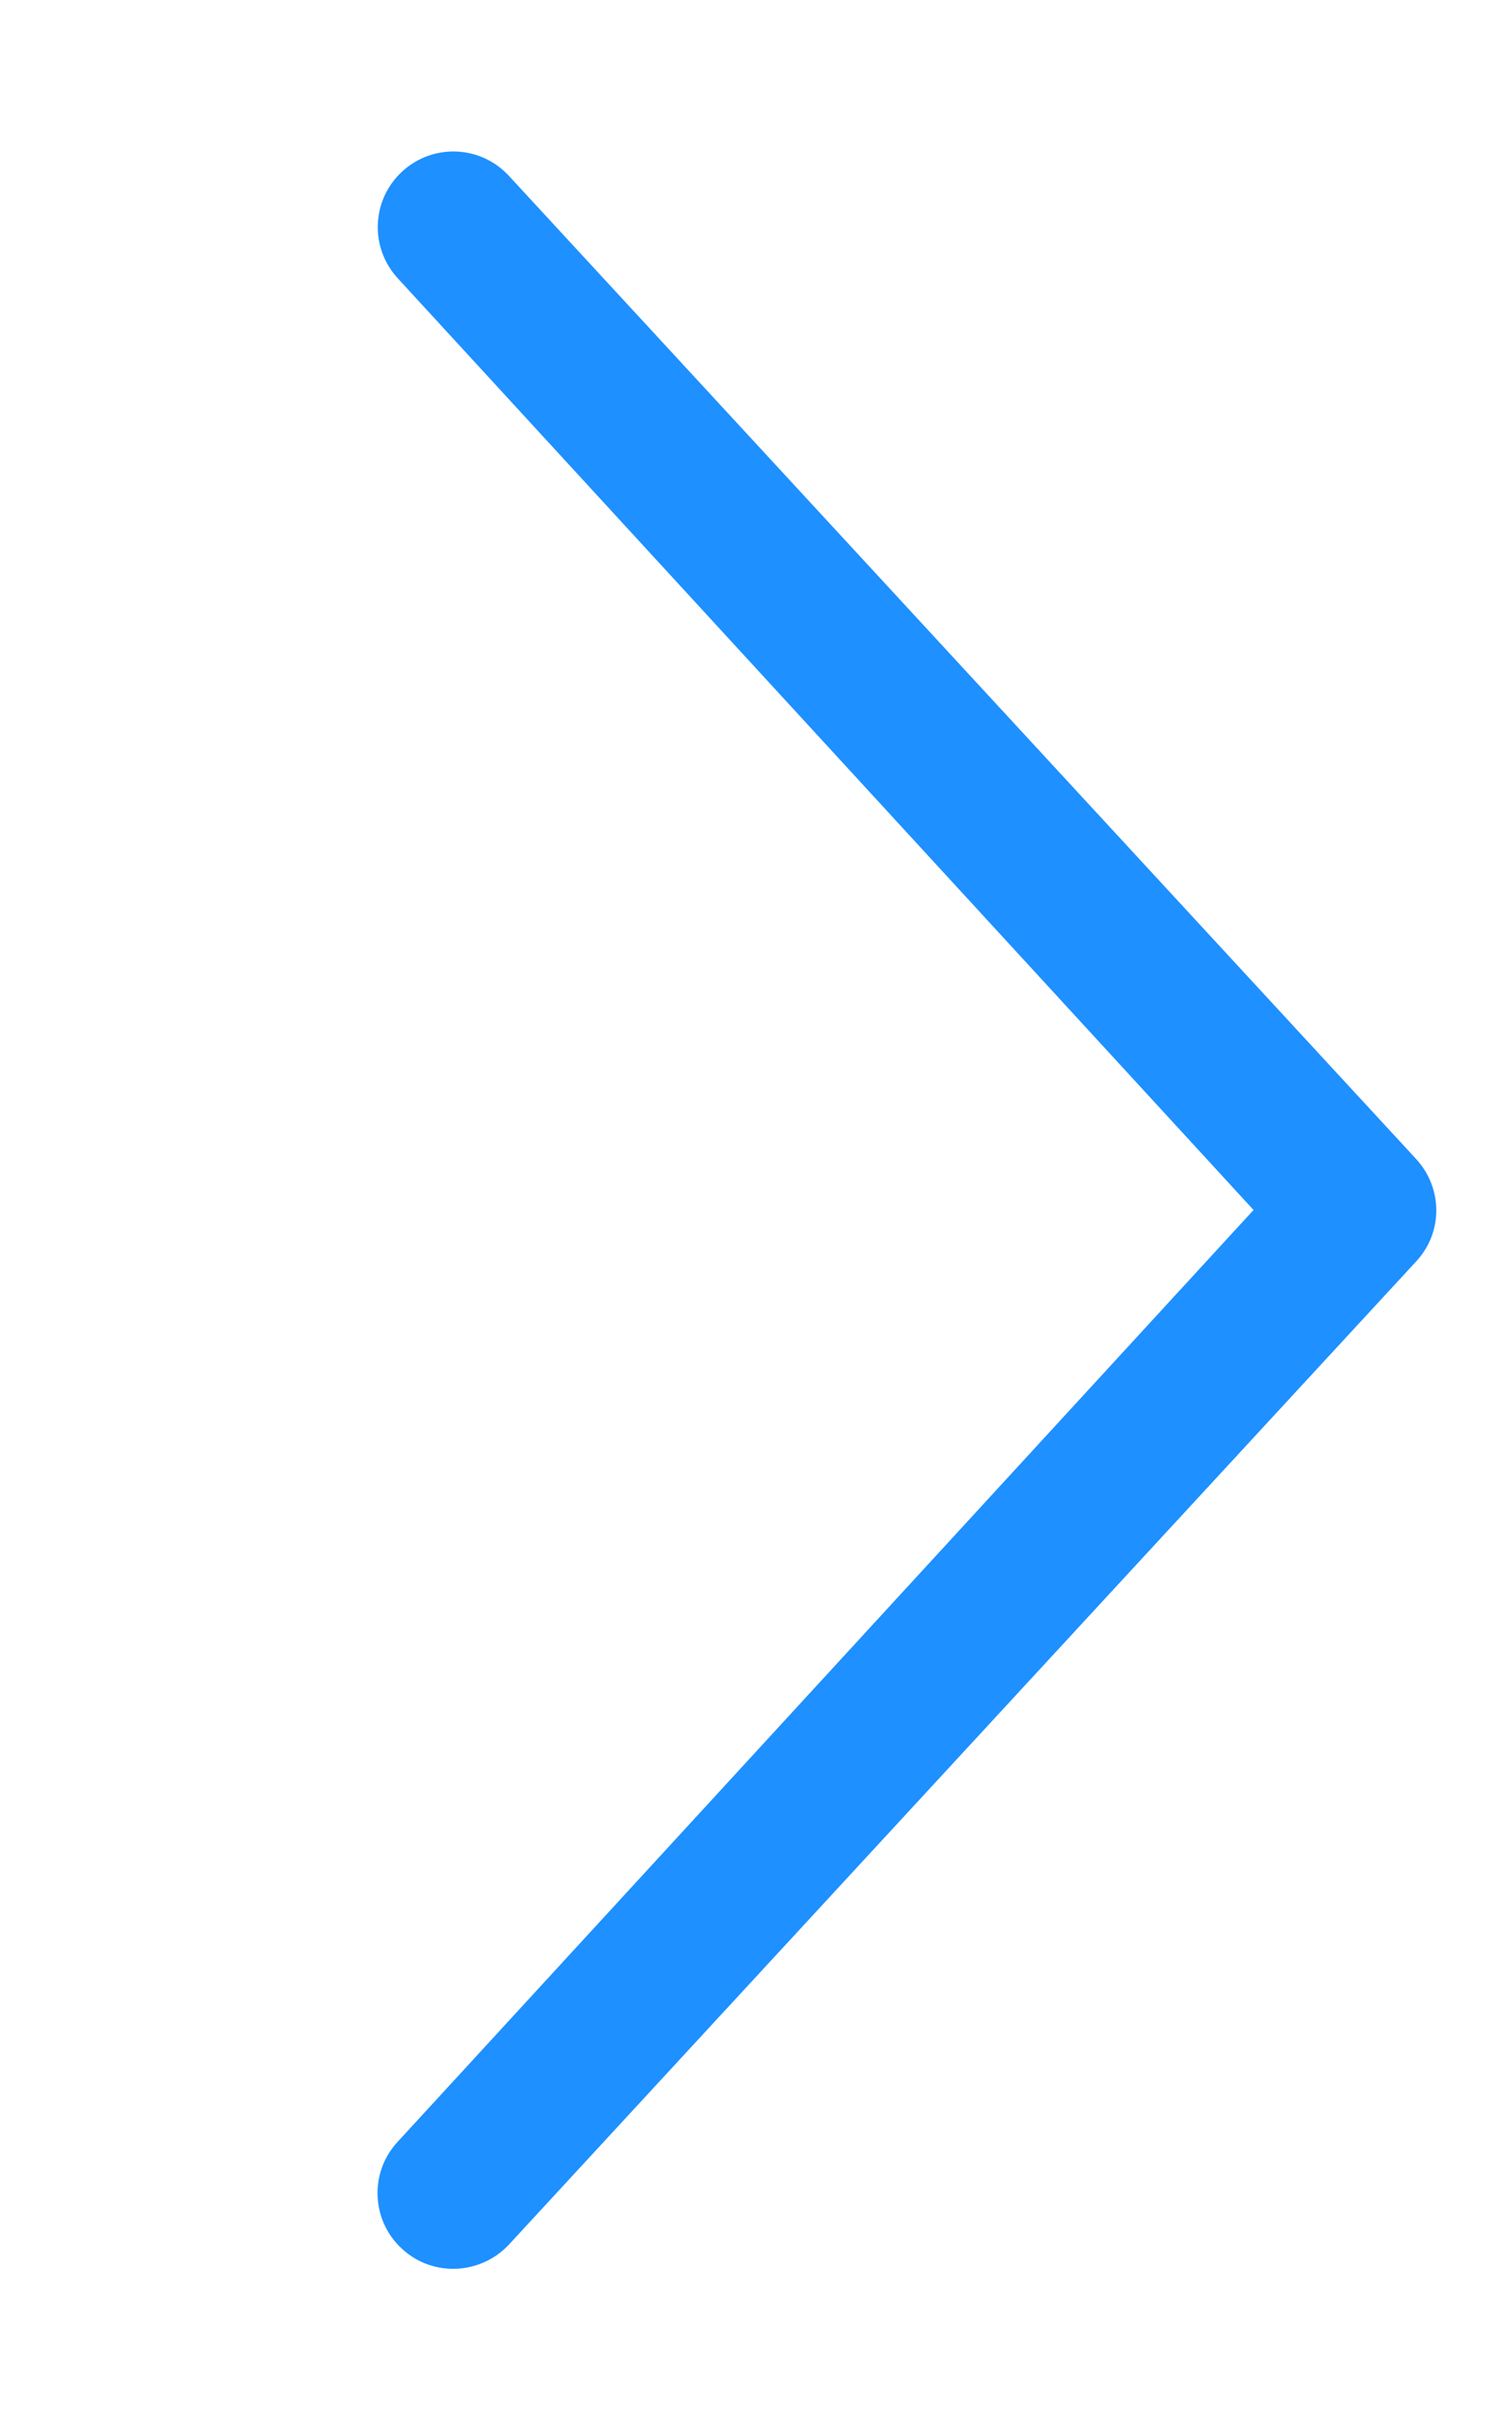 <?xml version="1.0" encoding="utf-8"?>
<!-- Generator: Adobe Illustrator 25.4.1, SVG Export Plug-In . SVG Version: 6.00 Build 0)  -->
<svg version="1.1" id="Layer_1" xmlns="http://www.w3.org/2000/svg" xmlns:xlink="http://www.w3.org/1999/xlink" x="0px" y="0px"
	 viewBox="0 0 320 512" style="enable-background:new 0 0 320 512;" xml:space="preserve">
<style type="text/css">
	.st0{fill:#1E90FF;}
</style>
<path class="st0" d="M85.1,475.8c-3.4-3.1-5.2-7.4-5.2-11.8c0-3.9,1.4-7.8,4.3-10.9l181.1-197.1L84.2,58.9c-6-6.5-5.6-16.6,0.9-22.6
	c6.5-6,16.6-5.6,22.6,0.9l192,208c5.7,6.2,5.7,15.6,0,21.7l-192,208C101.7,481.3,91.6,481.8,85.1,475.8z"/>
</svg>
